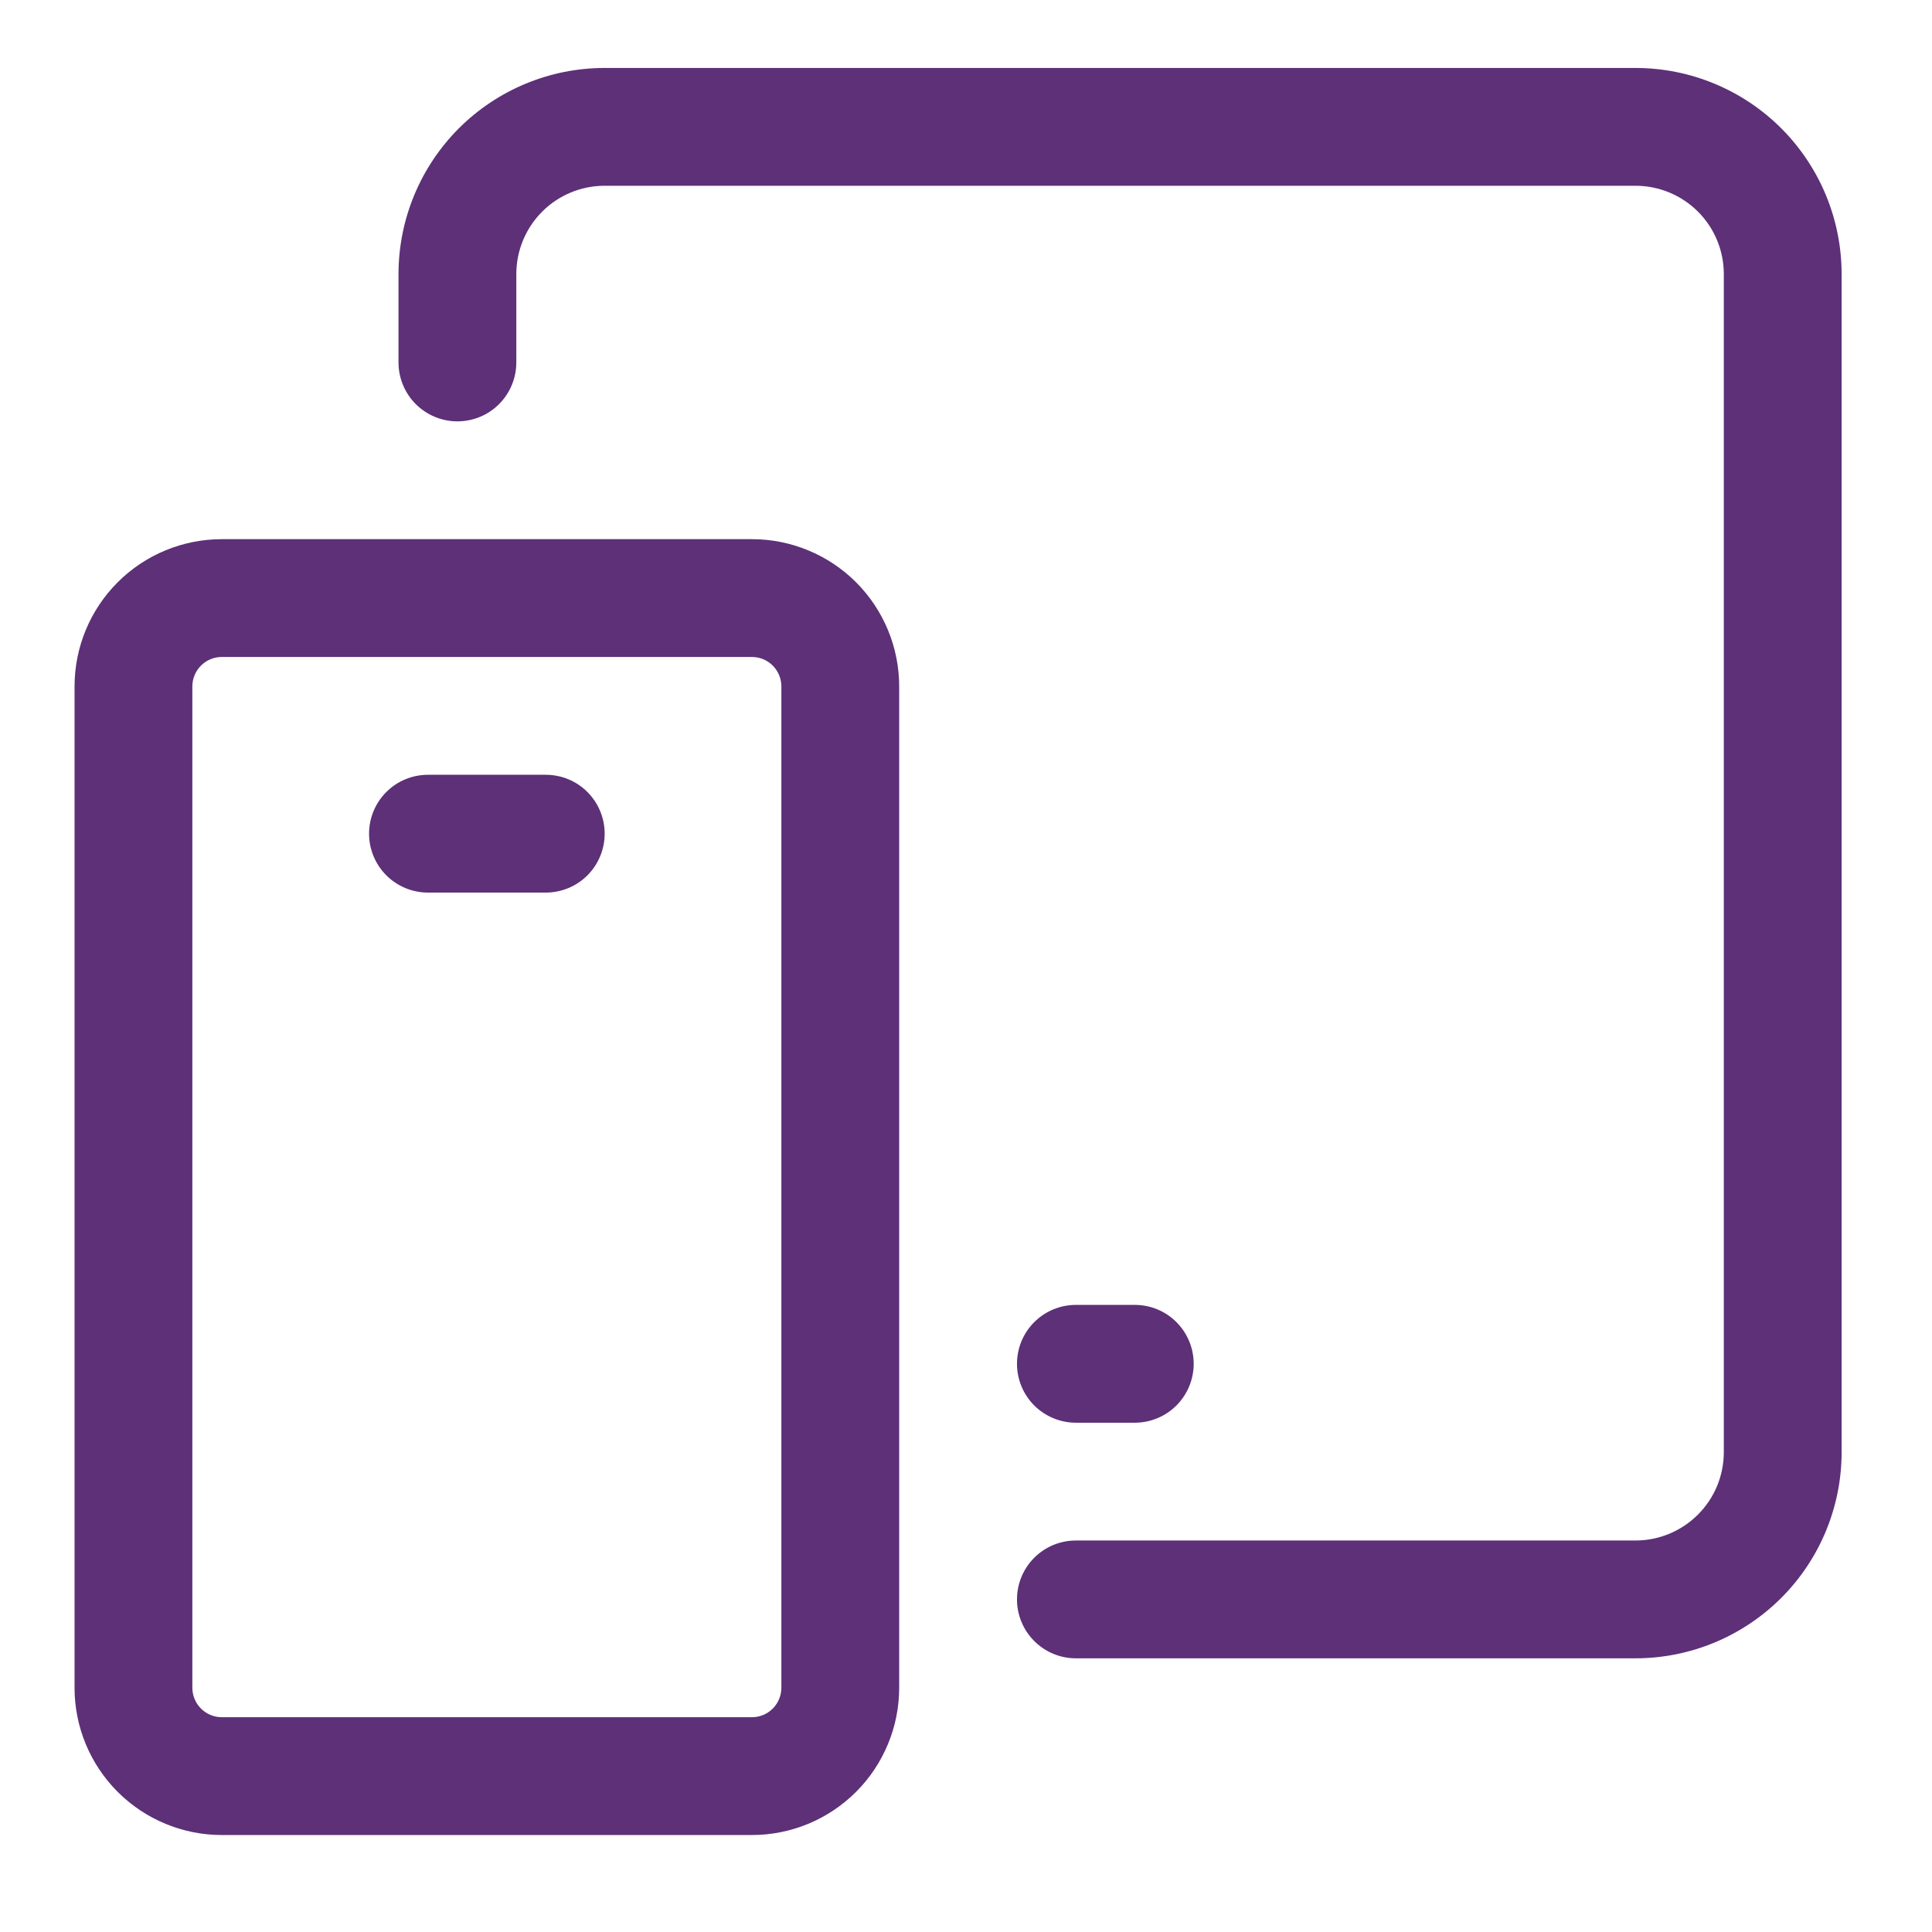 <svg xmlns="http://www.w3.org/2000/svg" fill="none" viewBox="0 0 41 41" height="41" width="41">
<g clip-path="url(#clip0_523_15766)">
<path fill="#5D3078" d="M24.082 30.192H22.832C22.5 30.192 22.183 30.06 21.948 29.826C21.714 29.591 21.582 29.273 21.582 28.942C21.582 28.61 21.714 28.292 21.948 28.058C22.183 27.823 22.5 27.692 22.832 27.692H24.082C24.414 27.692 24.732 27.823 24.966 28.058C25.2 28.292 25.332 28.61 25.332 28.942C25.332 29.273 25.2 29.591 24.966 29.826C24.732 30.06 24.414 30.192 24.082 30.192Z"></path>
<mask height="41" width="41" y="0" x="0" maskUnits="userSpaceOnUse" style="mask-type:luminance" id="mask0_523_15766">
<path fill="white" d="M40.332 0.192H0.332V40.192H40.332V0.192Z"></path>
</mask>
<g mask="url(#mask0_523_15766)">
<path fill="#5D3078" d="M34.707 35.192H22.832C22.5 35.192 22.183 35.06 21.948 34.825C21.714 34.591 21.582 34.273 21.582 33.942C21.582 33.61 21.714 33.292 21.948 33.058C22.183 32.823 22.5 32.692 22.832 32.692H34.707C35.204 32.692 35.681 32.494 36.033 32.142C36.385 31.791 36.582 31.314 36.582 30.817V5.817C36.582 5.319 36.385 4.842 36.033 4.491C35.681 4.139 35.204 3.942 34.707 3.942H12.832C12.335 3.942 11.858 4.139 11.506 4.491C11.155 4.842 10.957 5.319 10.957 5.817V7.692C10.957 8.023 10.825 8.341 10.591 8.576C10.357 8.81 10.039 8.942 9.707 8.942C9.376 8.942 9.058 8.81 8.823 8.576C8.589 8.341 8.457 8.023 8.457 7.692V5.817C8.457 4.656 8.918 3.544 9.738 2.723C10.559 1.903 11.672 1.442 12.832 1.442H34.707C35.867 1.442 36.98 1.903 37.801 2.723C38.621 3.544 39.082 4.656 39.082 5.817V30.817C39.082 31.977 38.621 33.09 37.801 33.91C36.98 34.731 35.867 35.192 34.707 35.192Z"></path>
<path fill="#5D3078" d="M4.707 11.442H15.957C16.786 11.442 17.581 11.771 18.167 12.357C18.753 12.943 19.082 13.738 19.082 14.567V35.817C19.082 36.645 18.753 37.44 18.167 38.026C17.581 38.612 16.786 38.942 15.957 38.942H4.707C3.878 38.942 3.083 38.612 2.497 38.026C1.911 37.44 1.582 36.645 1.582 35.817V14.567C1.582 13.738 1.911 12.943 2.497 12.357C3.083 11.771 3.878 11.442 4.707 11.442ZM15.957 36.442C16.123 36.442 16.282 36.376 16.399 36.259C16.516 36.141 16.582 35.982 16.582 35.817V14.567C16.582 14.401 16.516 14.242 16.399 14.125C16.282 14.008 16.123 13.942 15.957 13.942H4.707C4.541 13.942 4.382 14.008 4.265 14.125C4.148 14.242 4.082 14.401 4.082 14.567V35.817C4.082 35.982 4.148 36.141 4.265 36.259C4.382 36.376 4.541 36.442 4.707 36.442H15.957Z"></path>
<path fill="#5D3078" d="M11.582 18.942H9.082C8.751 18.942 8.433 18.81 8.198 18.576C7.964 18.341 7.832 18.023 7.832 17.692C7.832 17.36 7.964 17.042 8.198 16.808C8.433 16.573 8.751 16.442 9.082 16.442H11.582C11.914 16.442 12.232 16.573 12.466 16.808C12.7 17.042 12.832 17.36 12.832 17.692C12.832 18.023 12.7 18.341 12.466 18.576C12.232 18.81 11.914 18.942 11.582 18.942Z"></path>
</g>
</g>
<defs>
<clipPath id="clip0_523_15766">
<rect transform="translate(0.332 0.192)" fill="white" height="40" width="40"></rect>
</clipPath>
</defs>
</svg>
